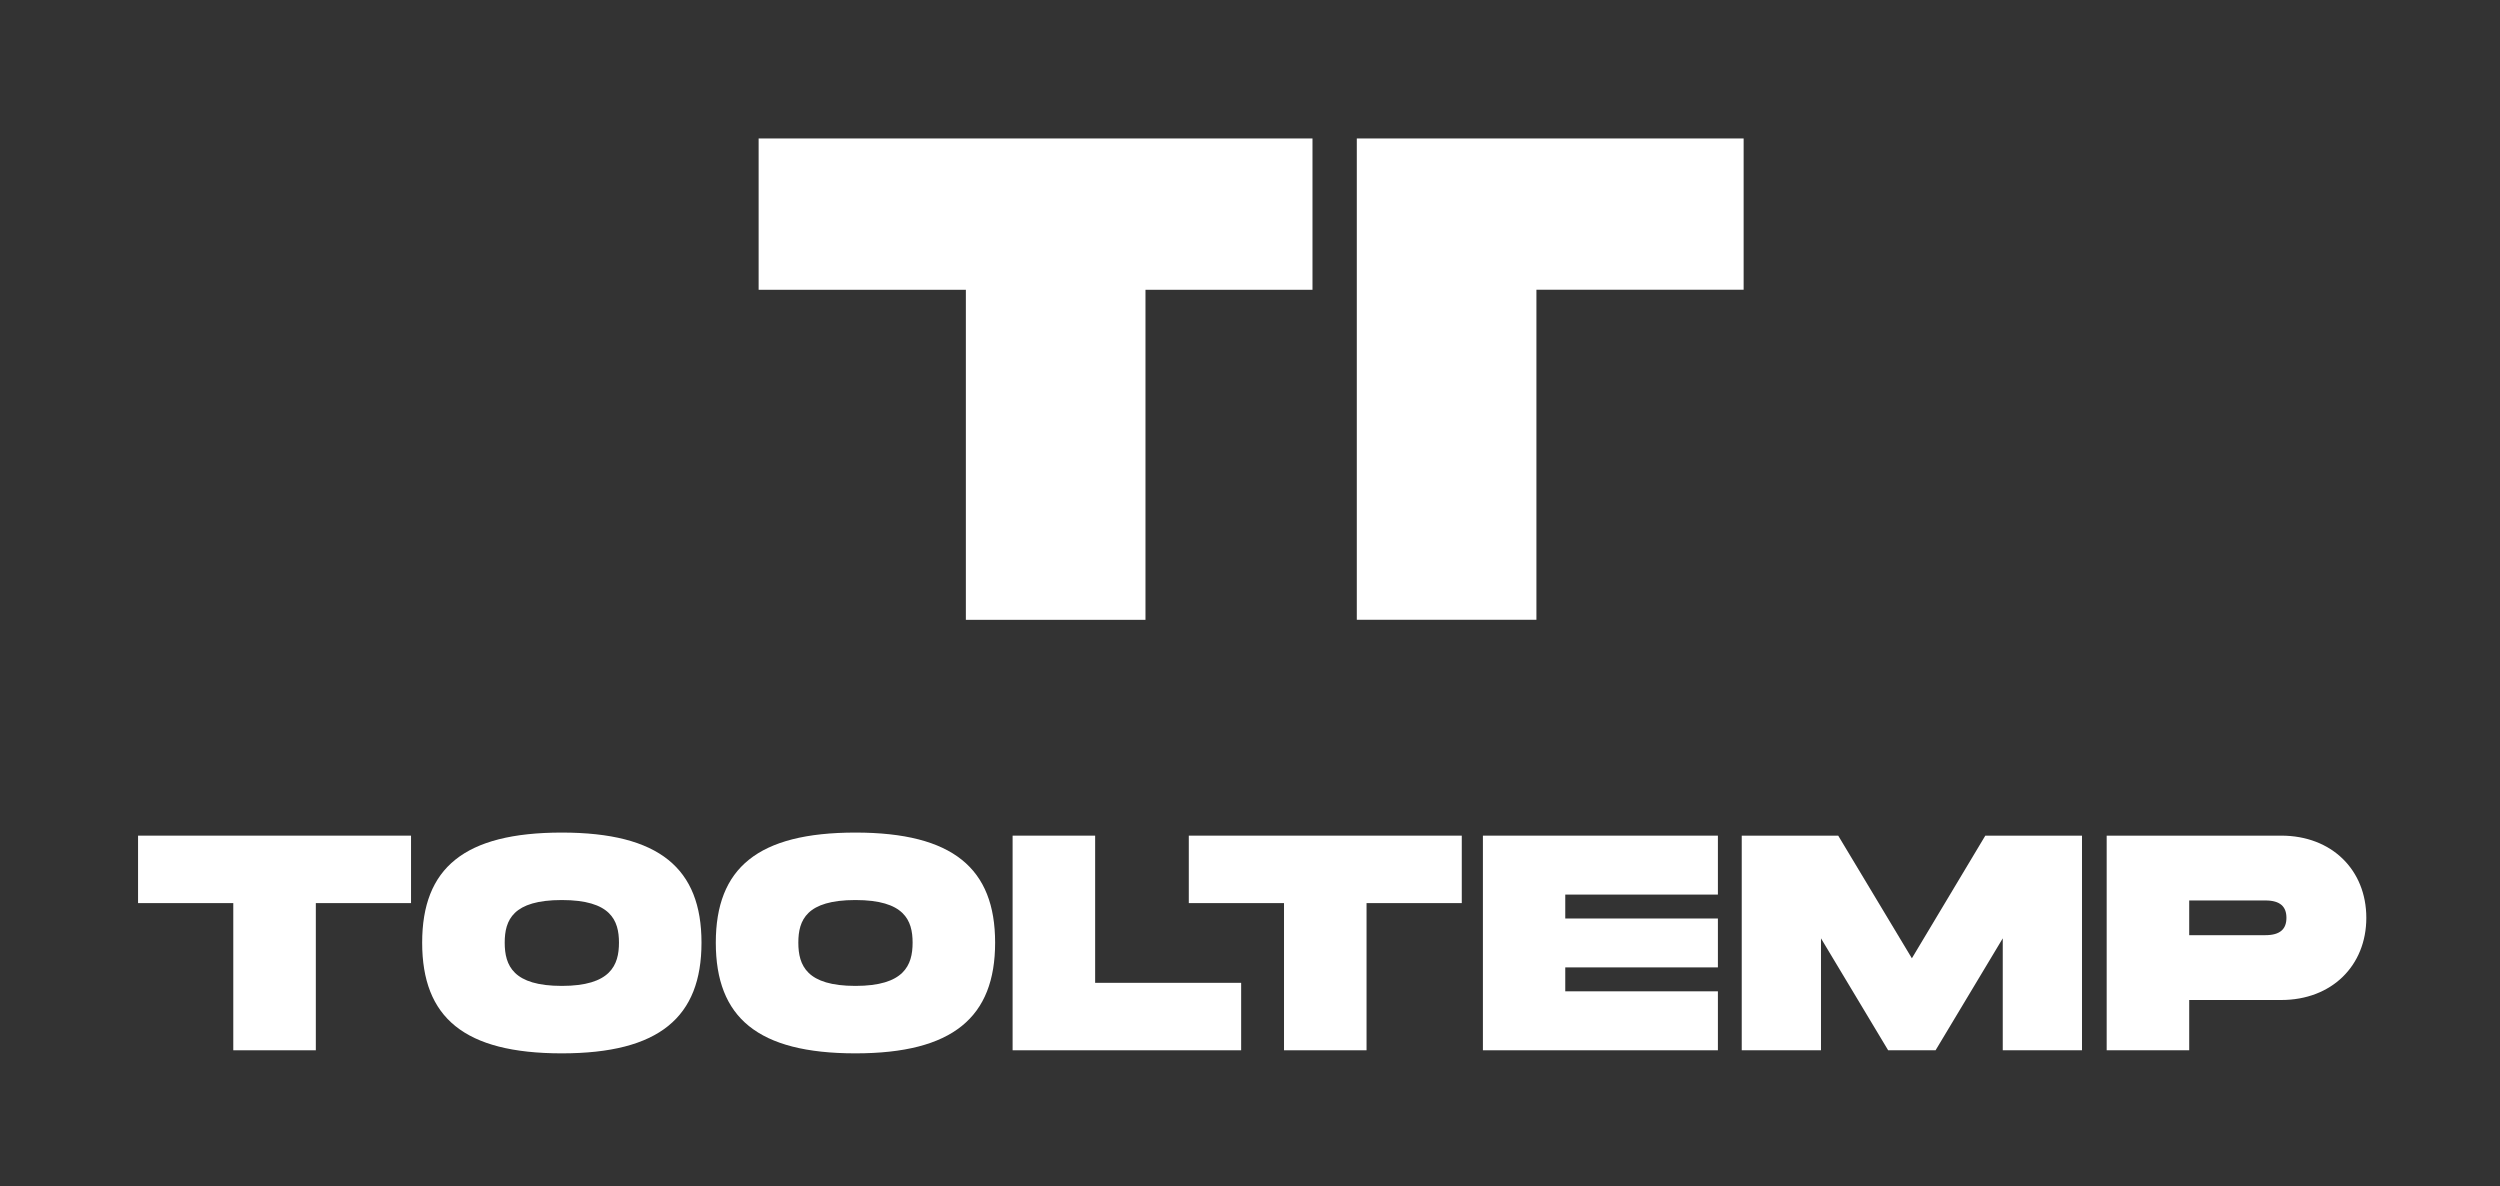 <svg xmlns="http://www.w3.org/2000/svg" width="267.659mm" height="126.992mm" viewBox="0 0 758.717 359.976"><rect x="0" y="0" width="758.717" height="359.976" fill="#333333" stroke="none"/><defs><style>.cls-1{fill:#fff;}</style></defs><title>ToolTemp_logo_white</title><g id="Logo"><polygon class="cls-1" points="230.234 42.021 230.234 87.946 293.127 87.946 293.127 188.111 347.638 188.111 347.638 87.946 398.323 87.946 398.323 42.021 230.234 42.021"/><polygon class="cls-1" points="411.772 188.093 466.282 188.093 466.282 87.928 529.168 87.928 529.168 42.021 411.772 42.021 411.772 188.093"/><polygon class="cls-1" points="41.899 253.607 41.899 274.079 70.8 274.079 70.8 318.747 95.849 318.747 95.849 274.079 124.742 274.079 124.742 253.607 41.899 253.607"/><path class="cls-1" d="M187.849,286.084c0-6.795-2.506-12.935-17.34-12.935s-17.337,6.049-17.337,12.935c0,6.979,2.6,13.123,17.337,13.123s17.34-6.237,17.34-13.123m-59.726,0c0-22.614,12.717-33.41,42.386-33.41,29.575,0,42.386,10.889,42.386,33.41,0,22.614-12.812,33.594-42.386,33.594-29.669,0-42.386-10.889-42.386-33.594"/><path class="cls-1" d="M276.964,286.084c0-6.795-2.506-12.935-17.34-12.935-14.838,0-17.34,6.049-17.34,12.935,0,6.979,2.6,13.123,17.34,13.123,14.737,0,17.34-6.237,17.34-13.123m-59.726,0c0-22.614,12.714-33.41,42.386-33.41,29.575,0,42.383,10.889,42.383,33.41,0,22.614-12.808,33.594-42.383,33.594-29.672,0-42.386-10.889-42.386-33.594"/><polygon class="cls-1" points="307.312 253.607 307.312 318.747 376.673 318.747 376.673 298.275 332.361 298.275 332.361 253.607 307.312 253.607"/><polygon class="cls-1" points="360.785 253.607 360.785 274.079 389.682 274.079 389.682 318.747 414.728 318.747 414.728 274.079 443.628 274.079 443.628 253.607 360.785 253.607"/><path class="cls-1" d="M693.902,278.545c0-3.336-1.825-5.267-6.387-5.267h-23.12v10.534h23.12C692.077,283.812,693.902,281.881,693.902,278.545Zm24.244,0c0,14.517-10.5,24.942-25.814,24.942H664.395v15.262H639.349V253.606h52.983c15.314,0,25.814,10.422,25.814,24.939"/><polygon class="cls-1" points="475.038 293.59 521.359 293.59 521.359 278.752 475.038 278.752 475.038 271.493 521.359 271.493 521.359 253.607 450.043 253.607 450.043 318.747 521.359 318.747 521.359 300.852 475.038 300.852 475.038 293.59"/><polygon class="cls-1" points="602.514 253.607 580.229 290.829 557.873 253.607 528.595 253.607 528.595 318.747 552.645 318.747 552.645 284.772 573.033 318.747 587.419 318.747 607.811 284.772 607.811 318.747 631.858 318.747 631.858 253.607 602.514 253.607"/></g></svg>